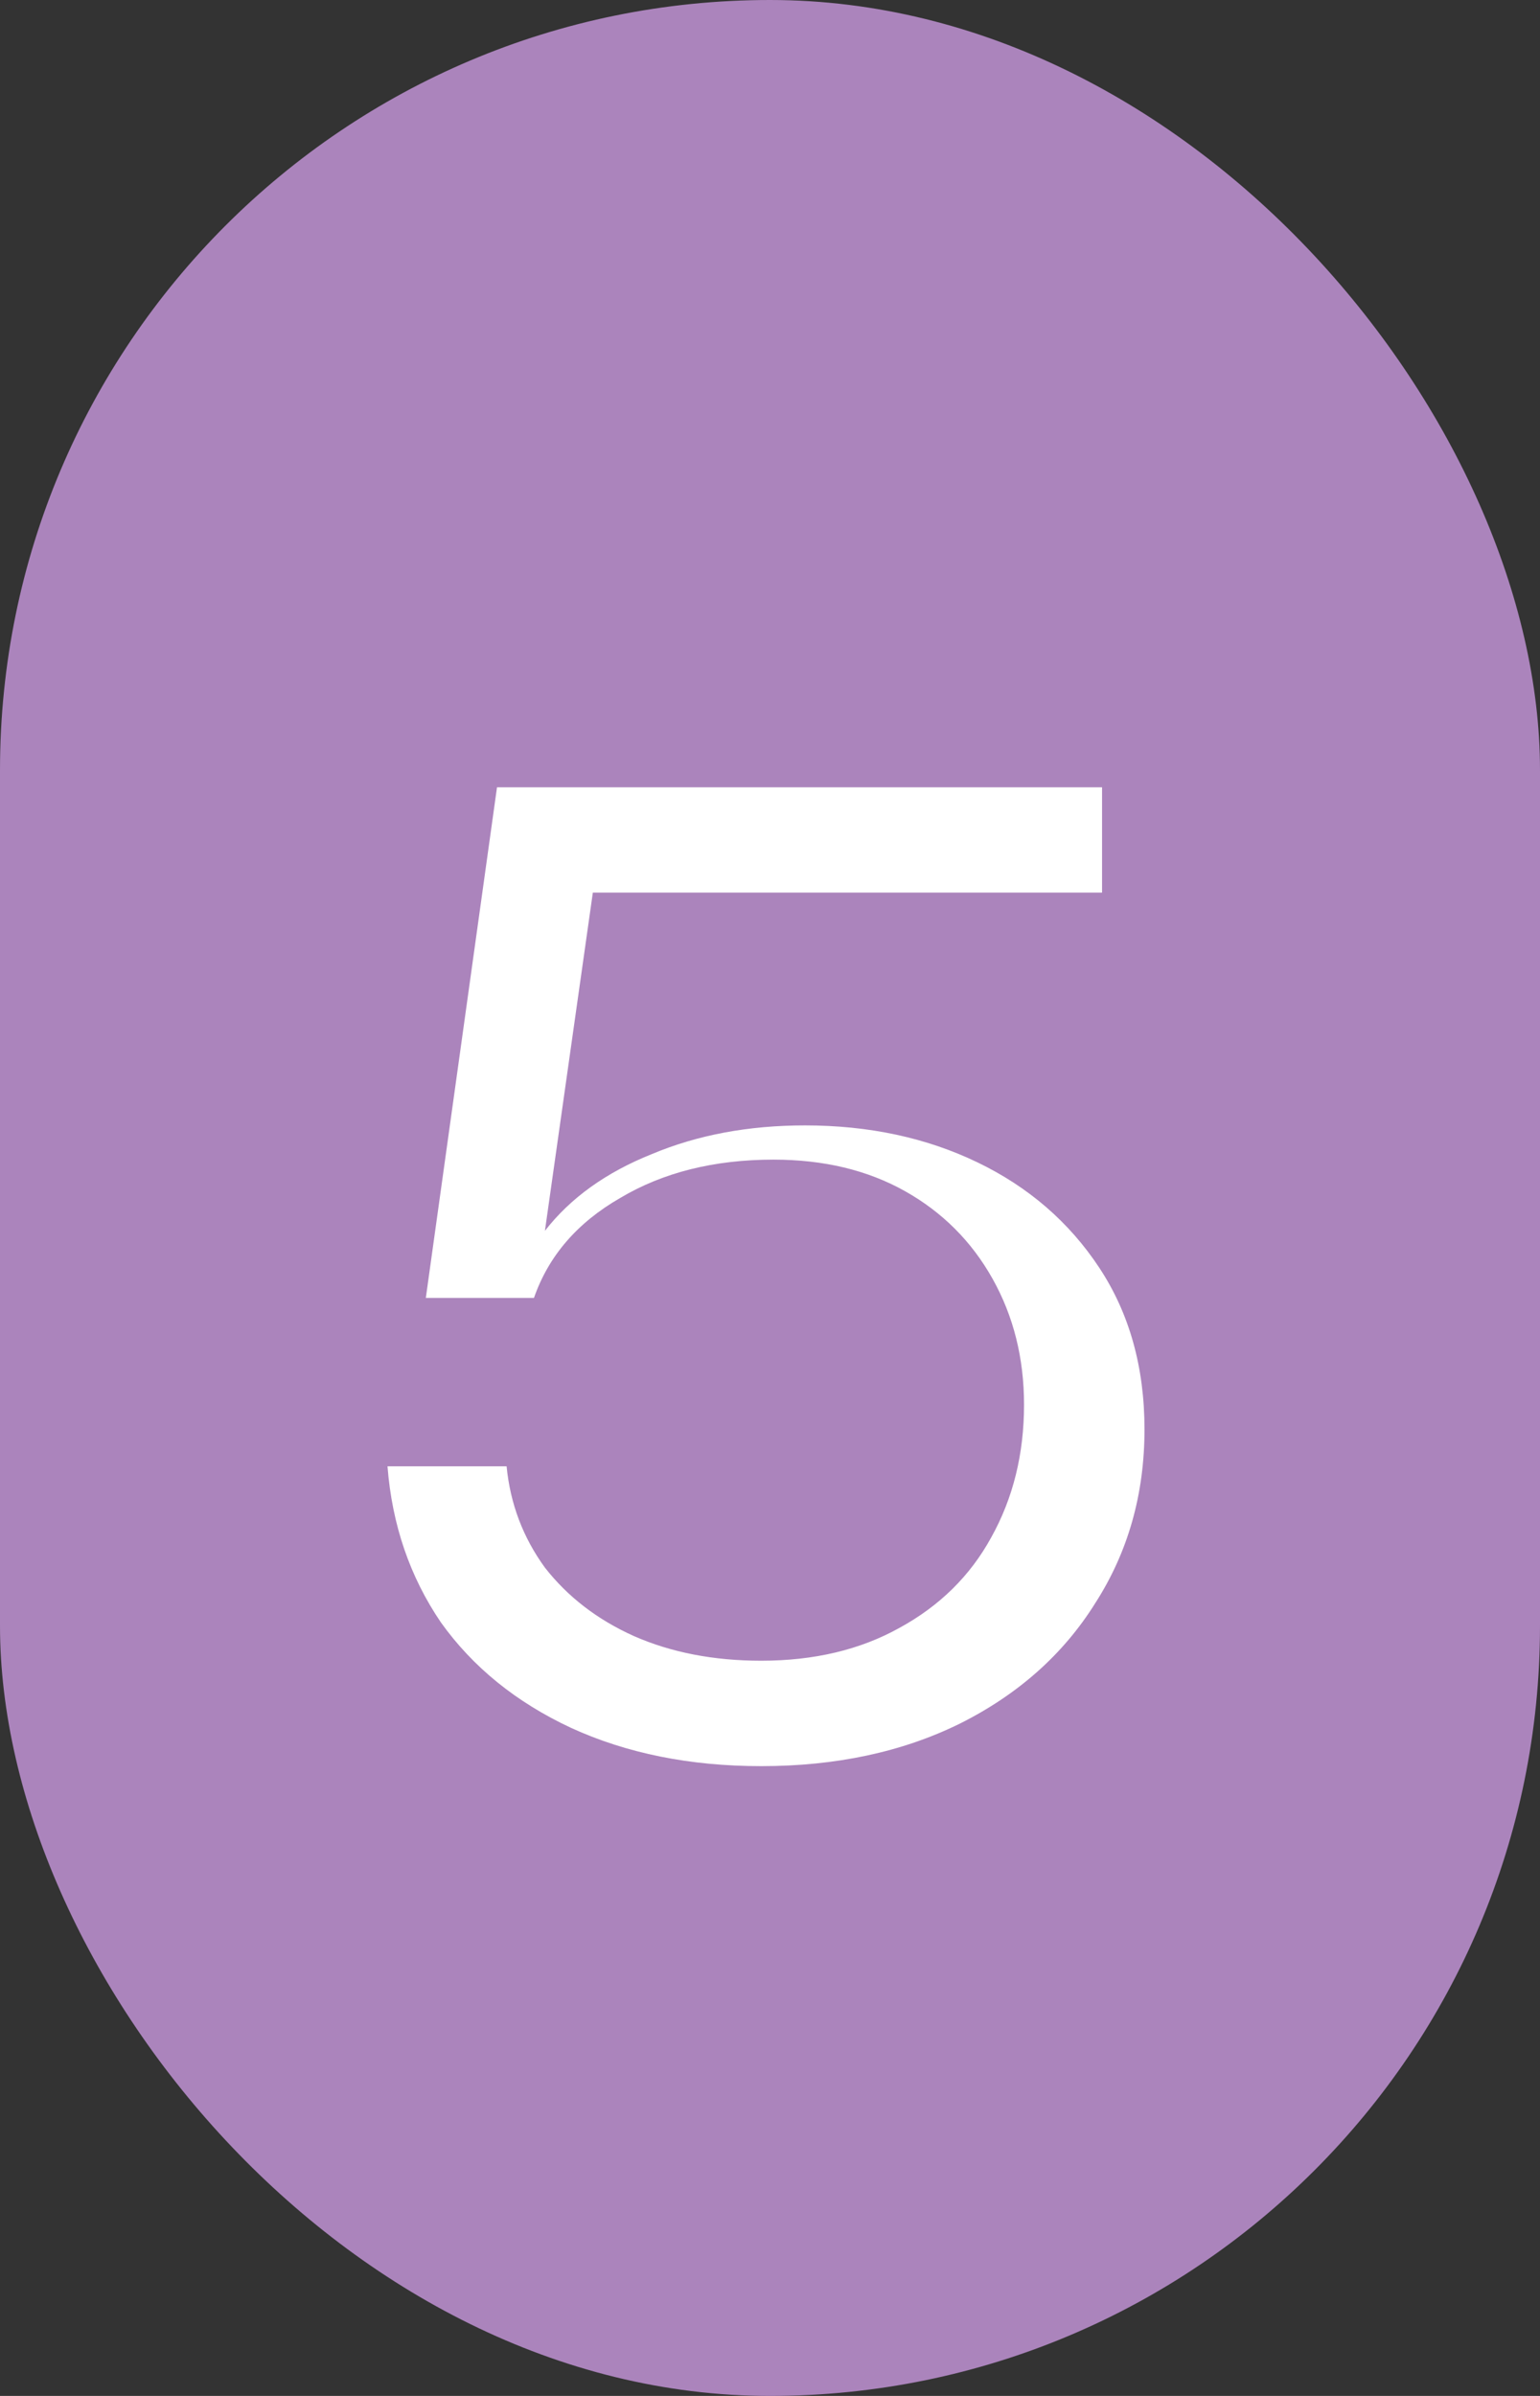 <?xml version="1.0" encoding="UTF-8"?> <svg xmlns="http://www.w3.org/2000/svg" width="90" height="140" viewBox="0 0 90 140" fill="none"><rect x="0" y="0" width="90" height="140" fill="#333333" stroke="none"/> <rect width="90" height="140" rx="45" fill="#AB84BC"></rect> <path d="M44.486 103.2C40.326 103.2 36.619 102.453 33.366 100.96C30.166 99.467 27.632 97.413 25.766 94.8C23.952 92.133 22.912 89.093 22.646 85.68H29.606C29.819 87.867 30.566 89.84 31.846 91.6C33.179 93.307 34.912 94.64 37.046 95.6C39.232 96.56 41.712 97.04 44.486 97.04C47.579 97.04 50.272 96.4 52.566 95.12C54.912 93.84 56.699 92.08 57.926 89.84C59.206 87.547 59.846 84.96 59.846 82.08C59.846 79.36 59.232 76.907 58.006 74.72C56.779 72.533 55.072 70.827 52.886 69.6C50.699 68.373 48.139 67.76 45.206 67.76C41.739 67.76 38.752 68.507 36.246 70C33.739 71.44 32.059 73.387 31.206 75.84H24.886L29.046 46H64.406V52.16H34.646L31.846 71.92C33.339 70 35.419 68.507 38.086 67.44C40.752 66.32 43.739 65.76 47.046 65.76C50.779 65.76 54.139 66.48 57.126 67.92C60.112 69.36 62.486 71.413 64.246 74.08C66.006 76.747 66.886 79.893 66.886 83.52C66.886 87.307 65.926 90.693 64.006 93.68C62.139 96.667 59.499 99.013 56.086 100.72C52.726 102.373 48.859 103.2 44.486 103.2Z" fill="white"></path> </svg> 